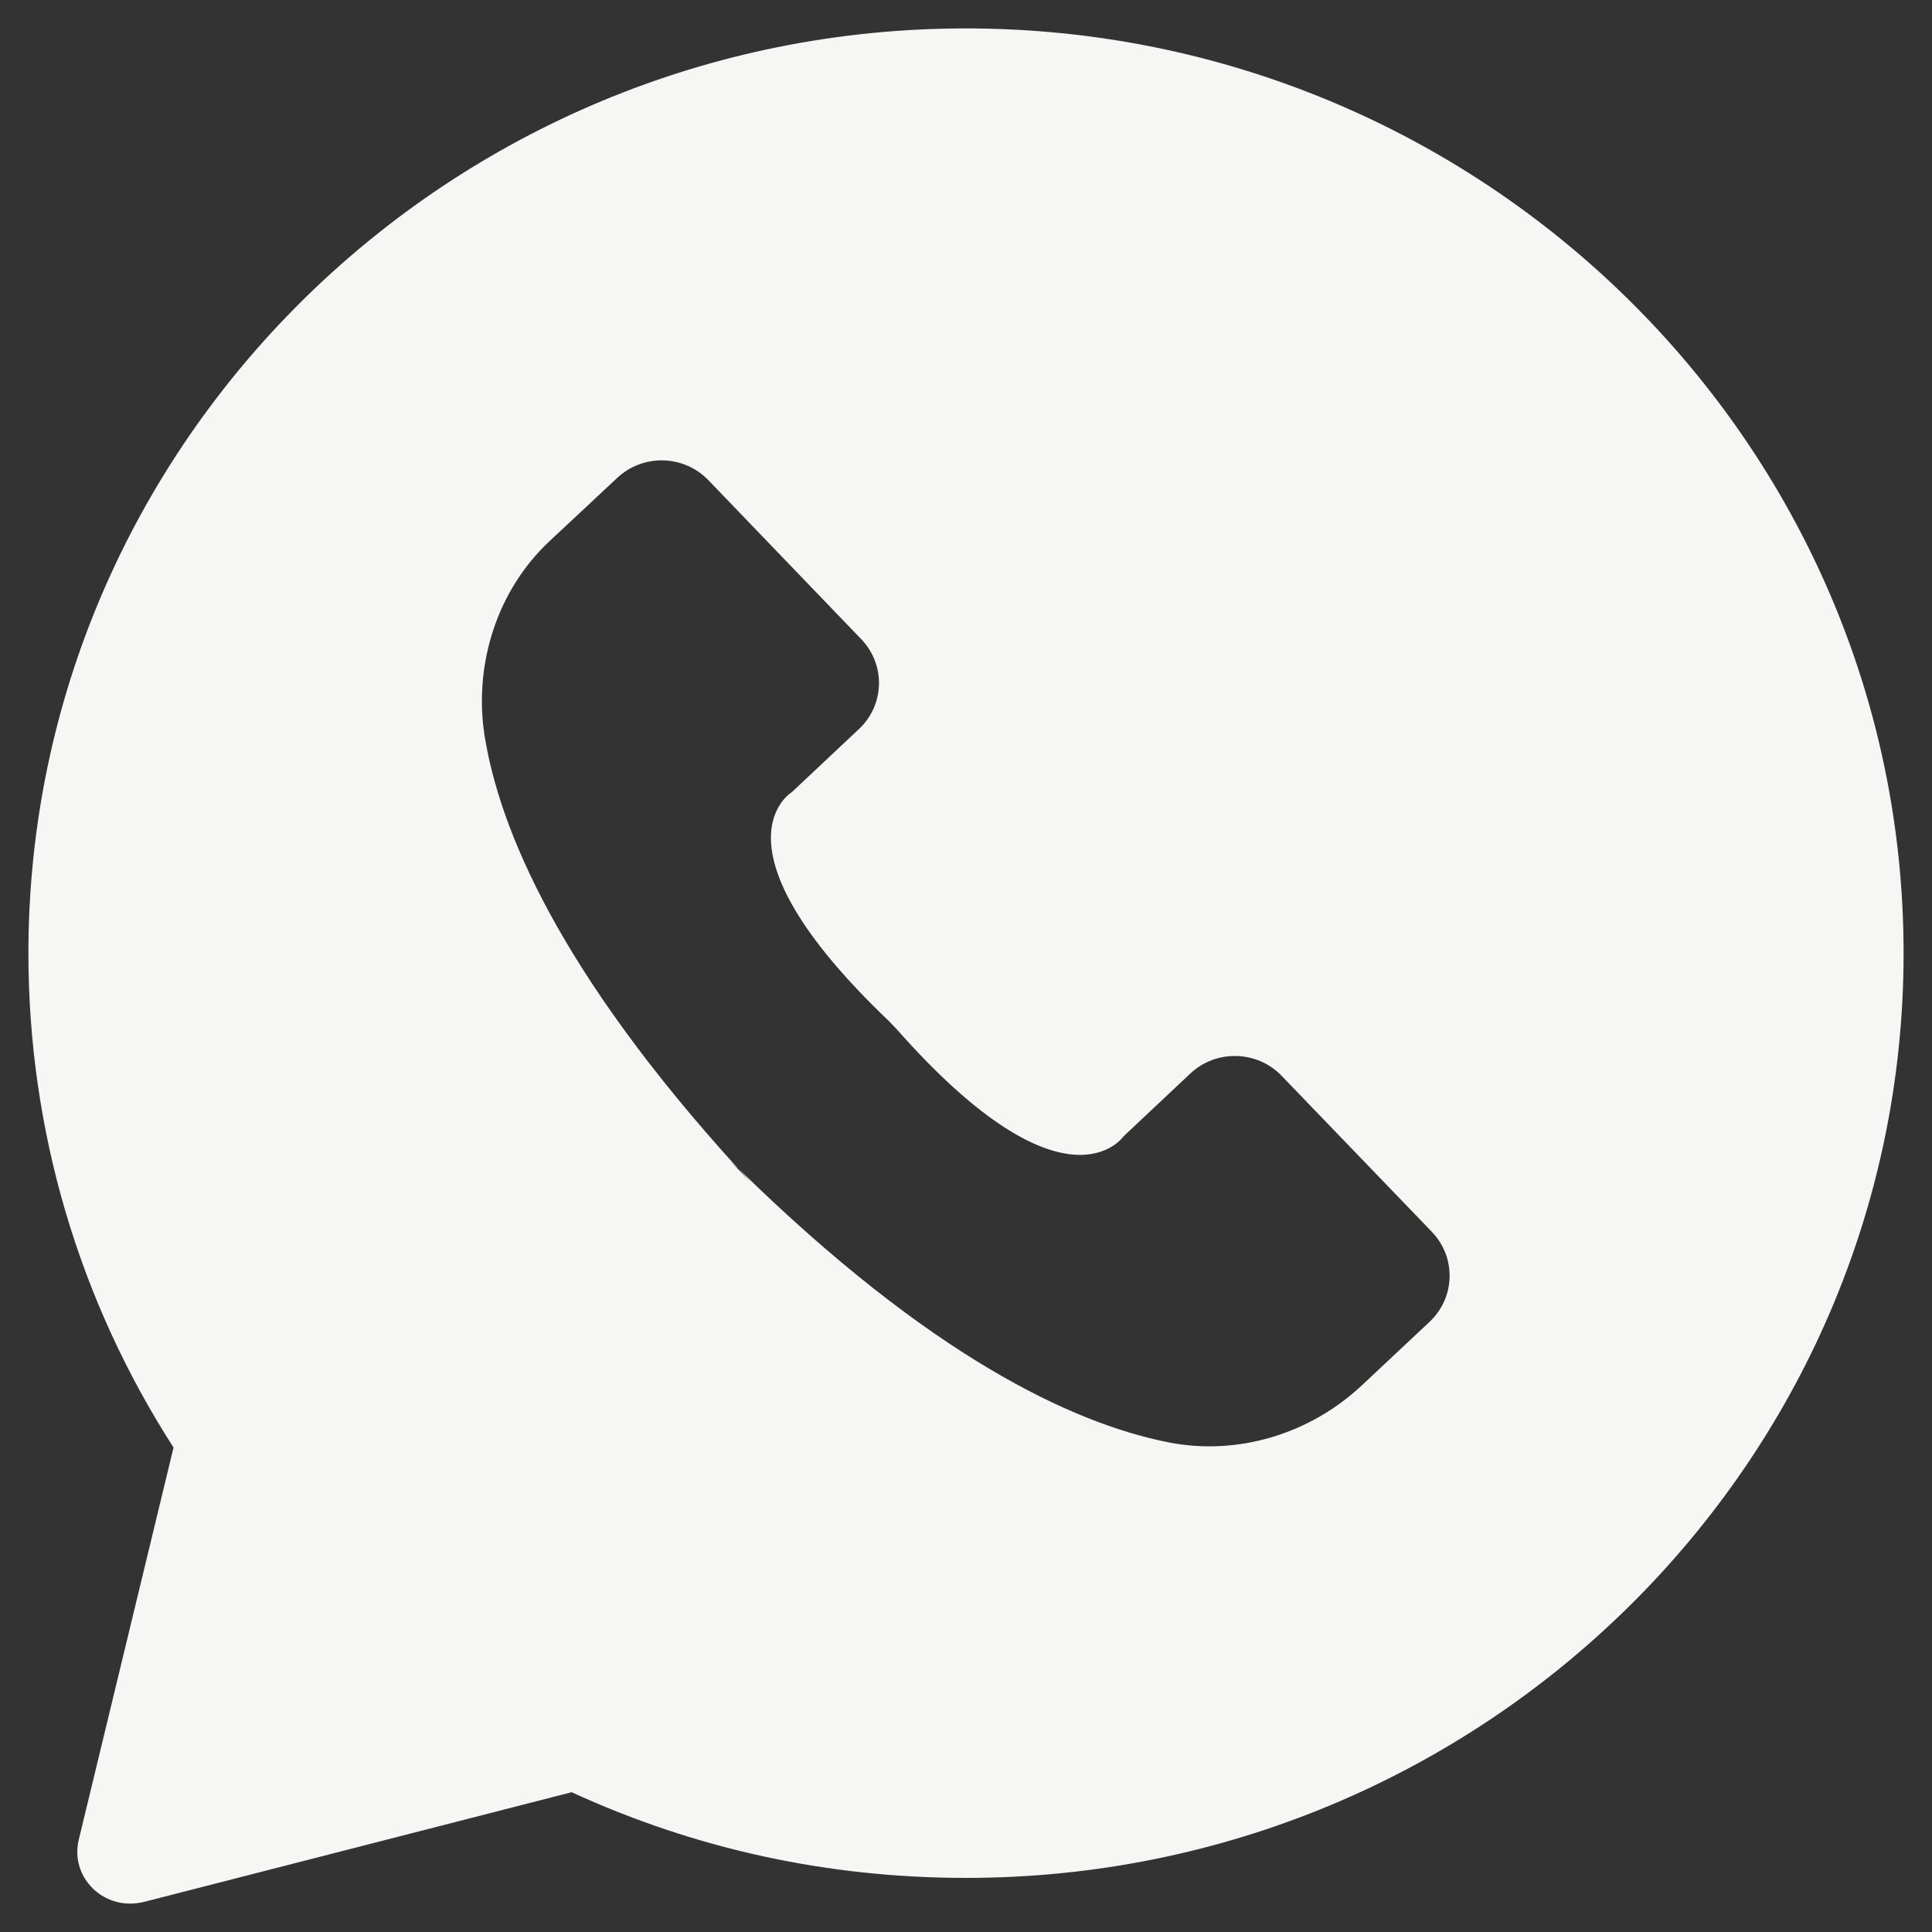 <?xml version="1.0" encoding="UTF-8"?> <svg xmlns="http://www.w3.org/2000/svg" width="17" height="17" viewBox="0 0 17 17" fill="none"><rect x="0" y="0" width="17" height="17" fill="#333333" stroke="none"/><path d="M0.693 16.188C0.655 16.343 0.702 16.507 0.82 16.62C0.908 16.704 1.024 16.75 1.144 16.75C1.184 16.75 1.223 16.745 1.26 16.737L5.03 15.77C6.121 16.271 7.286 16.524 8.501 16.524C13.049 16.524 16.75 12.874 16.75 8.387C16.75 3.901 13.047 0.25 8.499 0.25C3.951 0.25 0.25 3.901 0.25 8.387C0.25 9.937 0.69 11.436 1.527 12.737L0.693 16.188ZM4.833 4.764L5.431 4.205C5.658 3.992 6.017 4.001 6.233 4.225L7.578 5.624C7.794 5.848 7.785 6.203 7.558 6.415L6.969 6.969C6.969 6.969 6.191 7.43 7.822 8.985L7.889 9.055C9.379 10.742 9.886 9.999 9.886 9.999L10.475 9.445C10.702 9.233 11.061 9.242 11.277 9.466L12.6 10.84C12.815 11.064 12.806 11.418 12.579 11.631L11.982 12.191C11.526 12.618 10.886 12.815 10.269 12.689C9.433 12.52 8.181 11.934 6.501 10.286C6.534 10.323 6.567 10.357 6.599 10.396L6.395 10.185C6.43 10.222 6.465 10.254 6.5 10.288C4.917 8.551 4.389 7.287 4.261 6.455C4.171 5.836 4.377 5.192 4.833 4.764Z" fill="#F6F6F4"></path></svg> 
